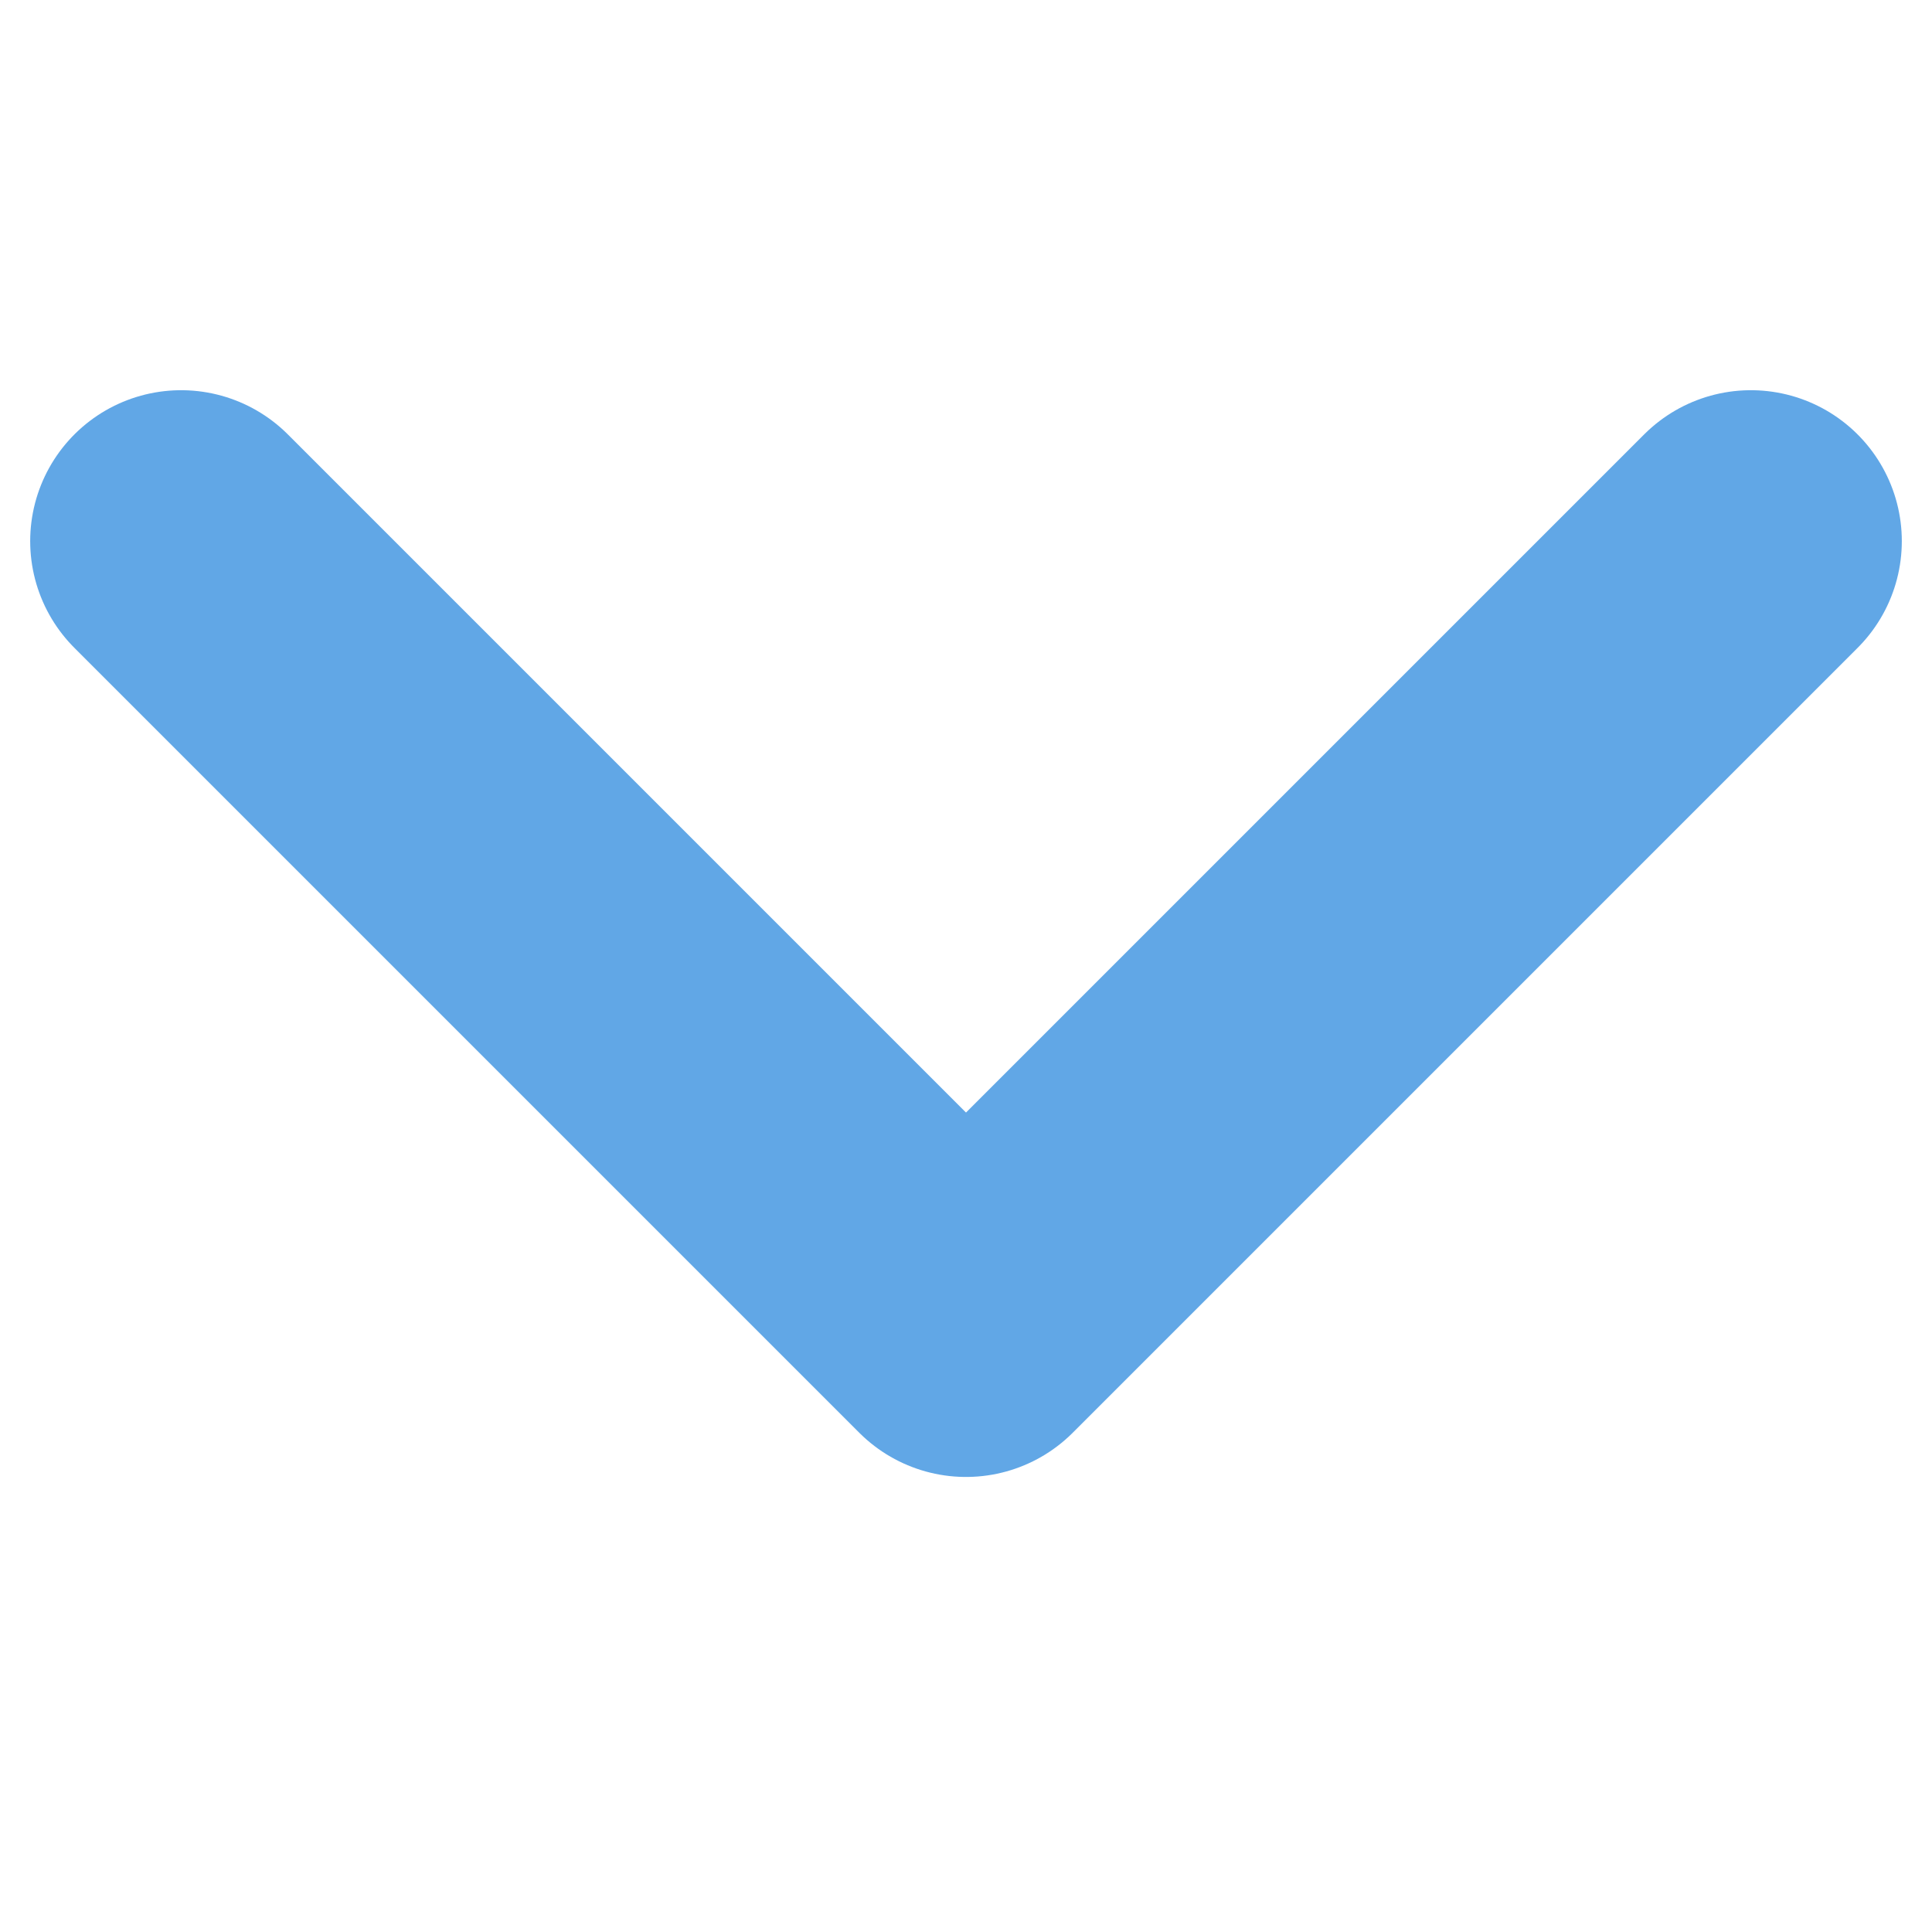 <svg width="32" height="32" viewBox="0 0 32 32" fill="none" xmlns="http://www.w3.org/2000/svg">
<rect width="32" height="32" fill="white"/>
<path opacity="0.9" d="M3 8.963L16 21.963L29 8.963" stroke="#509ee3" stroke-width="5" stroke-linecap="round" stroke-linejoin="round"/>
</svg>
